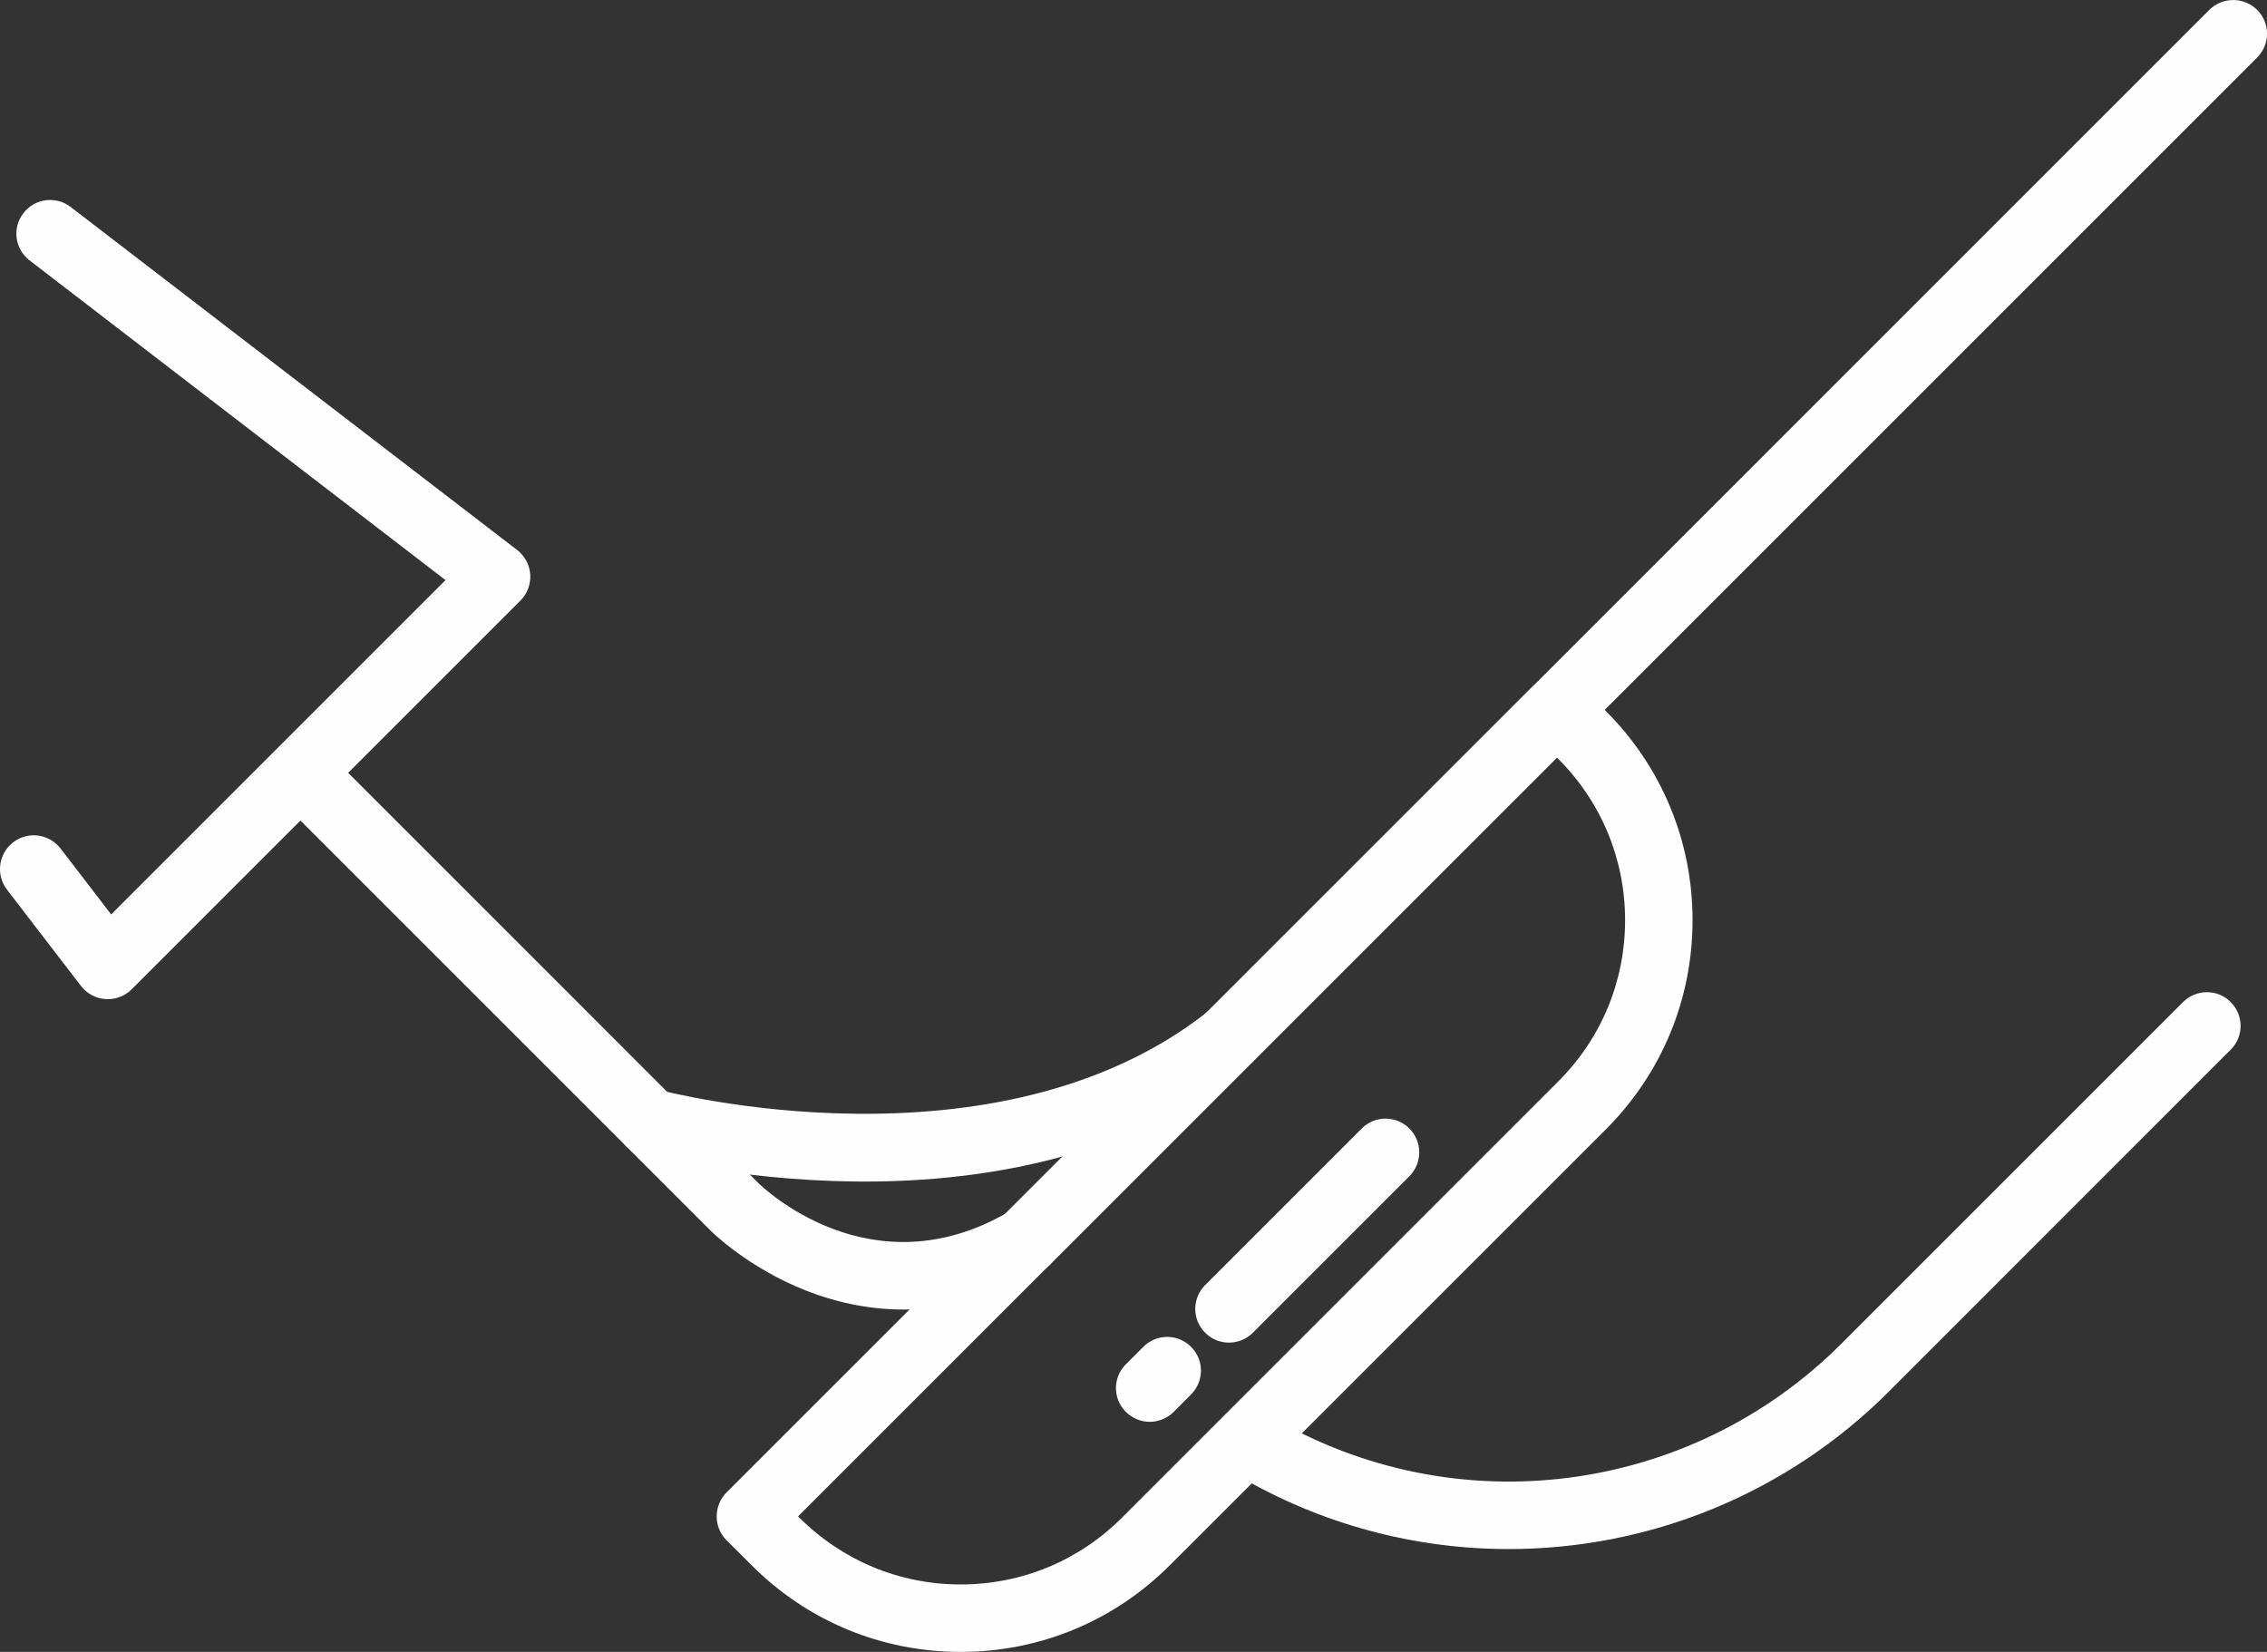 <?xml version="1.0" encoding="UTF-8"?>
<!DOCTYPE svg PUBLIC "-//W3C//DTD SVG 1.1//EN" "http://www.w3.org/Graphics/SVG/1.1/DTD/svg11.dtd">
<!-- Creator: CorelDRAW X8 -->
<svg xmlns="http://www.w3.org/2000/svg" xml:space="preserve" width="177.83mm" height="129.596mm" version="1.1" style="shape-rendering:geometricPrecision; text-rendering:geometricPrecision; image-rendering:optimizeQuality; fill-rule:evenodd; clip-rule:evenodd"
viewBox="0 0 24531 17877"
 xmlns:xlink="http://www.w3.org/1999/xlink">
 <rect x="0" y="0" width="24531" height="17877" fill="#333333" stroke="none"/>
 <defs>
  <style type="text/css">
   <![CDATA[
    .fil0 {fill:#FEFEFE;fill-rule:nonzero}
   ]]>
  </style>
 </defs>
 <g id="Capa_x0020_1">
  <path class="fil0" d="M11104 13792c-94,0 -188,-36 -259,-107 -142,-142 -142,-374 0,-516l13062 -13063c143,-141 374,-141 517,0 143,143 143,374 0,517l-13063 13062c-71,71 -165,107 -257,107z"/>
  <path class="fil0" d="M16326 16764c-1011,0 -2028,-263 -2945,-804 -173,-102 -230,-326 -129,-499 102,-174 326,-232 500,-130 1995,1176 4532,851 6172,-788l3699 -3699c143,-142 373,-142 515,0 143,143 143,374 0,516l-3698 3699c-1122,1122 -2610,1705 -4114,1705z"/>
  <path class="fil0" d="M8636 16410l14 14c467,466 1086,723 1745,723 661,0 1280,-257 1746,-723l4720 -4720 0 0c467,-466 724,-1086 724,-1746 0,-659 -257,-1279 -724,-1746l-14 -13 -8211 8211zm1759 1467c-853,0 -1657,-332 -2261,-937l-273 -272c-141,-142 -141,-373 0,-516l8729 -8728c68,-68 160,-107 257,-107 98,0 190,39 259,107l272 272c604,605 937,1408 937,2262 0,855 -333,1658 -937,2263l-4720 4719c-605,605 -1408,937 -2263,937z"/>
  <path class="fil0" d="M13298 14530c-94,0 -186,-36 -257,-107 -143,-142 -143,-373 0,-516l1694 -1694c142,-143 373,-143 516,0 142,142 142,373 0,516l-1694 1694c-71,71 -165,107 -259,107z"/>
  <path class="fil0" d="M12441 15387c-93,0 -186,-36 -258,-107 -143,-142 -143,-374 0,-516l189 -189c143,-143 373,-143 516,0 143,142 143,373 0,516l-188 189c-72,71 -165,107 -259,107z"/>
  <path class="fil0" d="M9780 14172c-408,0 -767,-91 -1050,-202 -633,-247 -1028,-639 -1044,-655l-4660 -4660c-142,-142 -142,-373 0,-516 143,-142 374,-142 517,0l4659 4660c49,49 1227,1187 2717,313 173,-102 397,-44 499,130 101,174 44,398 -129,500 -545,319 -1058,430 -1509,430z"/>
  <path class="fil0" d="M9355 12787c-39,0 -79,0 -119,-1 -1290,-16 -2259,-277 -2299,-288 -194,-53 -309,-254 -256,-448 53,-194 254,-309 448,-256l0 0c37,10 3652,964 5943,-849 158,-125 388,-98 513,60 124,158 98,388 -60,513 -1051,831 -2490,1269 -4170,1269z"/>
  <path class="fil0" d="M1167 10813c-8,0 -16,0 -24,-1 -105,-6 -201,-58 -266,-141l-802 -1044c-122,-160 -92,-389 68,-512 160,-123 388,-92 512,67l548 714 3618 -3618 -4501 -3460c-160,-123 -190,-352 -67,-511 123,-161 352,-190 512,-67l4831 3712c83,64 135,161 142,266 6,105 -32,207 -107,282l-4206 4206c-69,69 -162,107 -258,107z"/>
 </g>
</svg>
